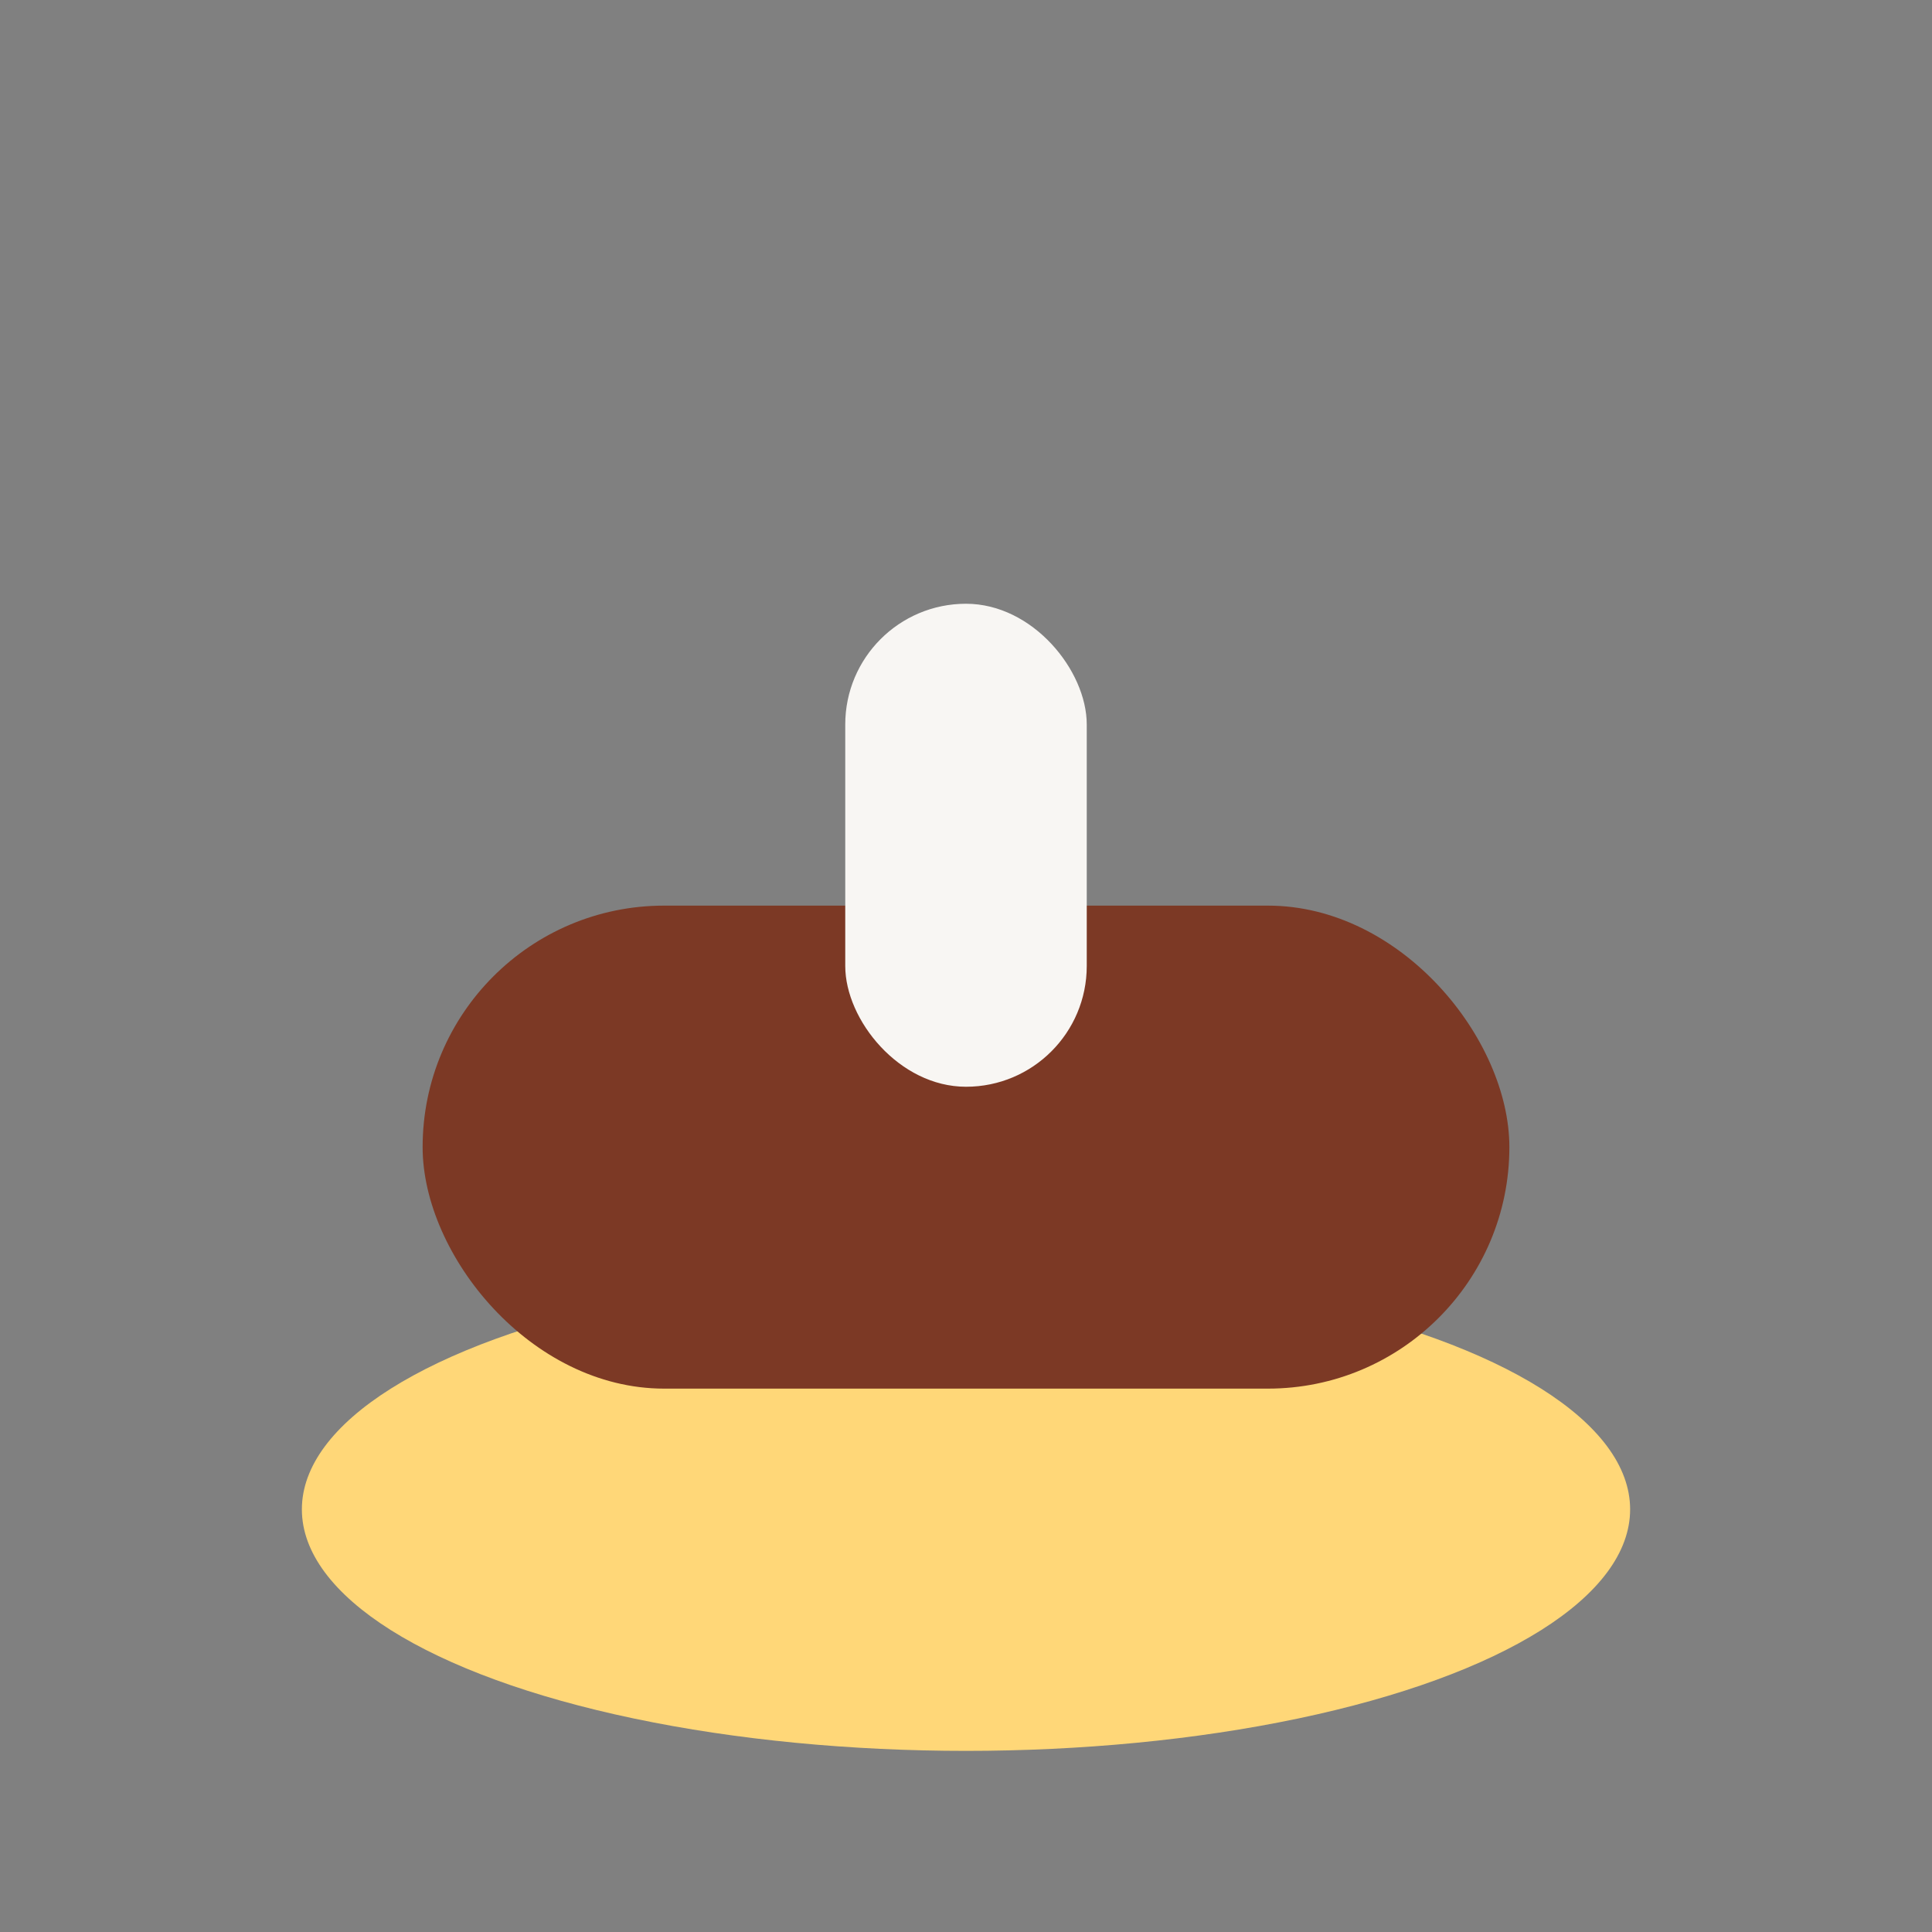 <?xml version="1.0" encoding="UTF-8"?>
<svg xmlns="http://www.w3.org/2000/svg" width="32" height="32" viewBox="0 0 32 32"><rect x="0" y="0" width="32" height="32" fill="#808080" stroke="none"/><ellipse cx="16" cy="25" rx="11" ry="4" fill="#FFD778"/><rect x="7" y="15" width="18" height="8" rx="4" fill="#7C3925"/><rect x="14" y="10" width="4" height="8" rx="2" fill="#F8F6F3"/></svg>